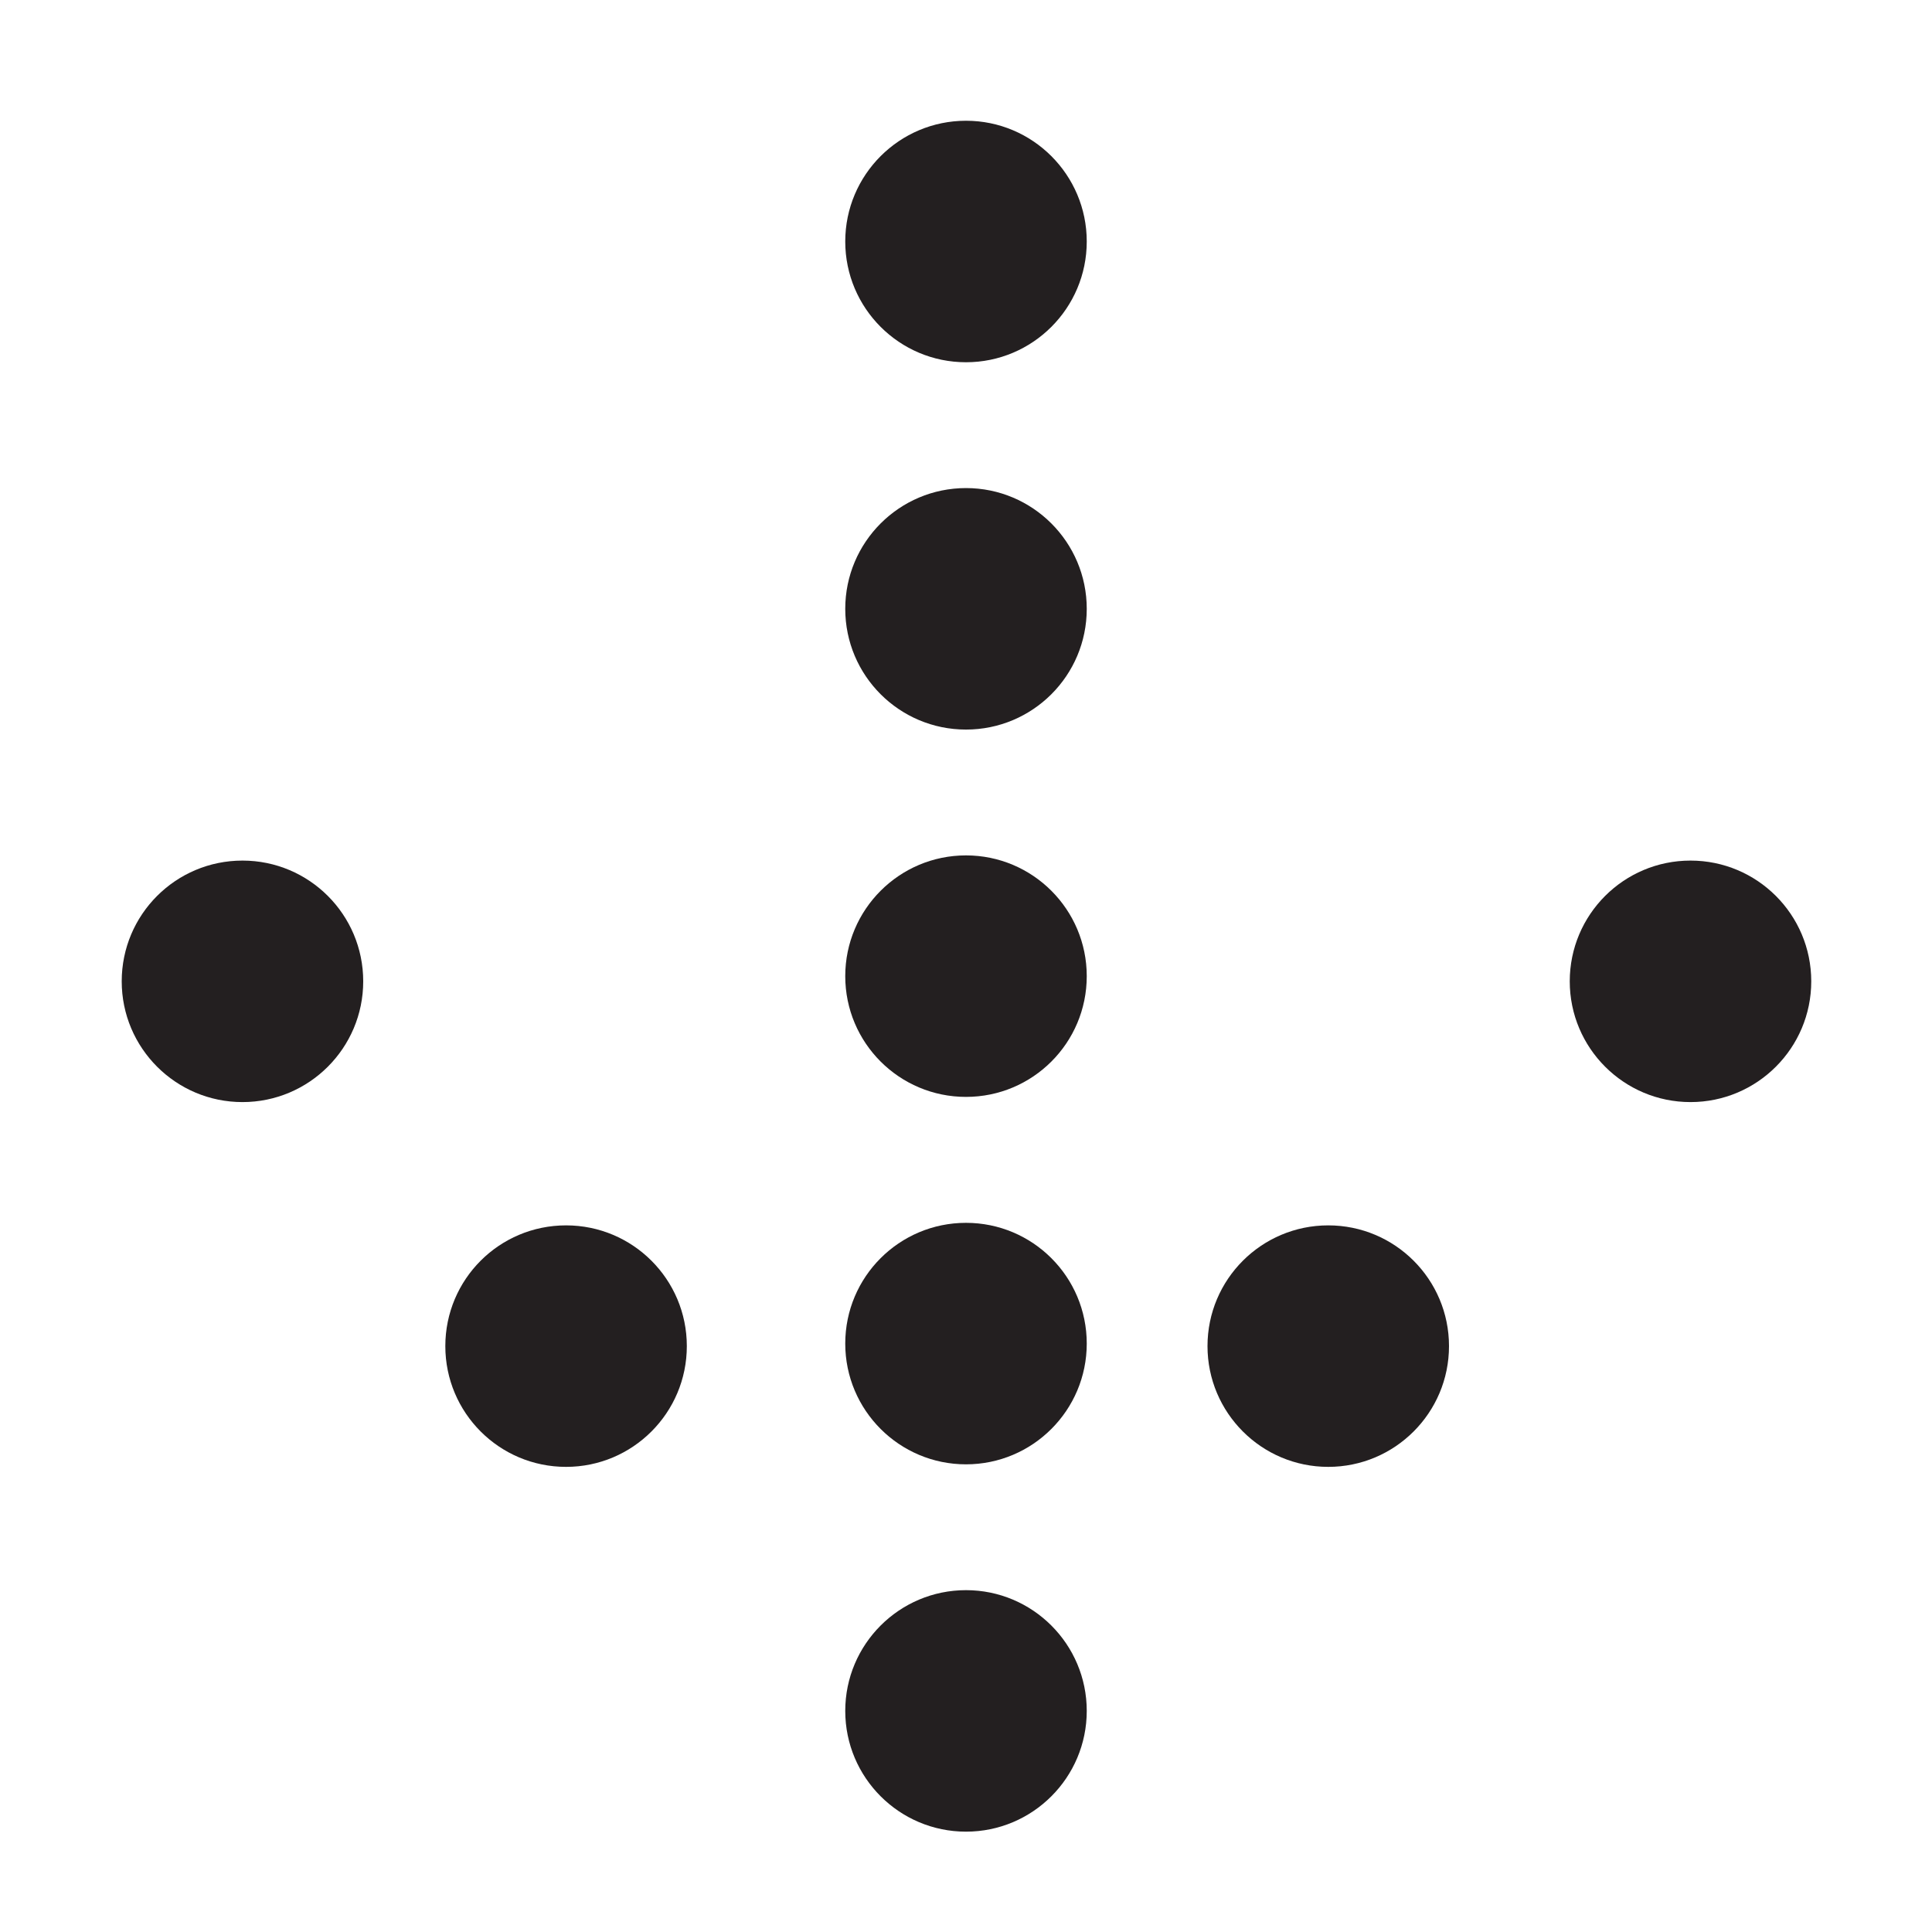 <svg width="16" height="16" viewBox="0 0 16 16" fill="none" xmlns="http://www.w3.org/2000/svg">
<path d="M13 8.127C13 8.679 13.448 9.127 14 9.127C14.552 9.127 15 8.679 15 8.127C15 7.574 14.552 7.127 14 7.127C13.448 7.127 13 7.574 13 8.127Z" fill="#231F20"/>
<path d="M1.008 8.127C1.008 8.679 1.456 9.127 2.008 9.127C2.56 9.127 3.008 8.679 3.008 8.127C3.008 7.574 2.56 7.127 2.008 7.127C1.456 7.127 1.008 7.574 1.008 8.127Z" fill="#231F20"/>
<path d="M10 11.148C10 11.7 10.448 12.148 11 12.148C11.552 12.148 12 11.7 12 11.148C12 10.595 11.552 10.148 11 10.148C10.448 10.148 10 10.595 10 11.148Z" fill="#231F20"/>
<path d="M3.688 11.148C3.688 11.7 4.135 12.148 4.688 12.148C5.24 12.148 5.688 11.7 5.688 11.148C5.688 10.595 5.24 10.148 4.688 10.148C4.135 10.148 3.688 10.595 3.688 11.148Z" fill="#231F20"/>
<path d="M7 14.169C7 14.721 7.448 15.169 8 15.169C8.552 15.169 9 14.721 9 14.169C9 13.617 8.552 13.169 8 13.169C7.448 13.169 7 13.617 7 14.169Z" fill="#231F20"/>
<path d="M7 11.127C7 11.679 7.448 12.127 8 12.127C8.552 12.127 9 11.679 9 11.127C9 10.574 8.552 10.127 8 10.127C7.448 10.127 7 10.574 7 11.127Z" fill="#231F20"/>
<path d="M7 8.084C7 8.637 7.448 9.084 8 9.084C8.552 9.084 9 8.637 9 8.084C9 7.532 8.552 7.084 8 7.084C7.448 7.084 7 7.532 7 8.084Z" fill="#231F20"/>
<path d="M7 5.042C7 5.595 7.448 6.042 8 6.042C8.552 6.042 9 5.595 9 5.042C9 4.49 8.552 4.042 8 4.042C7.448 4.042 7 4.49 7 5.042Z" fill="#231F20"/>
<path d="M7 2C7 2.552 7.448 3 8 3C8.552 3 9 2.552 9 2C9 1.448 8.552 1 8 1C7.448 1 7 1.448 7 2Z" fill="#231F20"/>
</svg>
